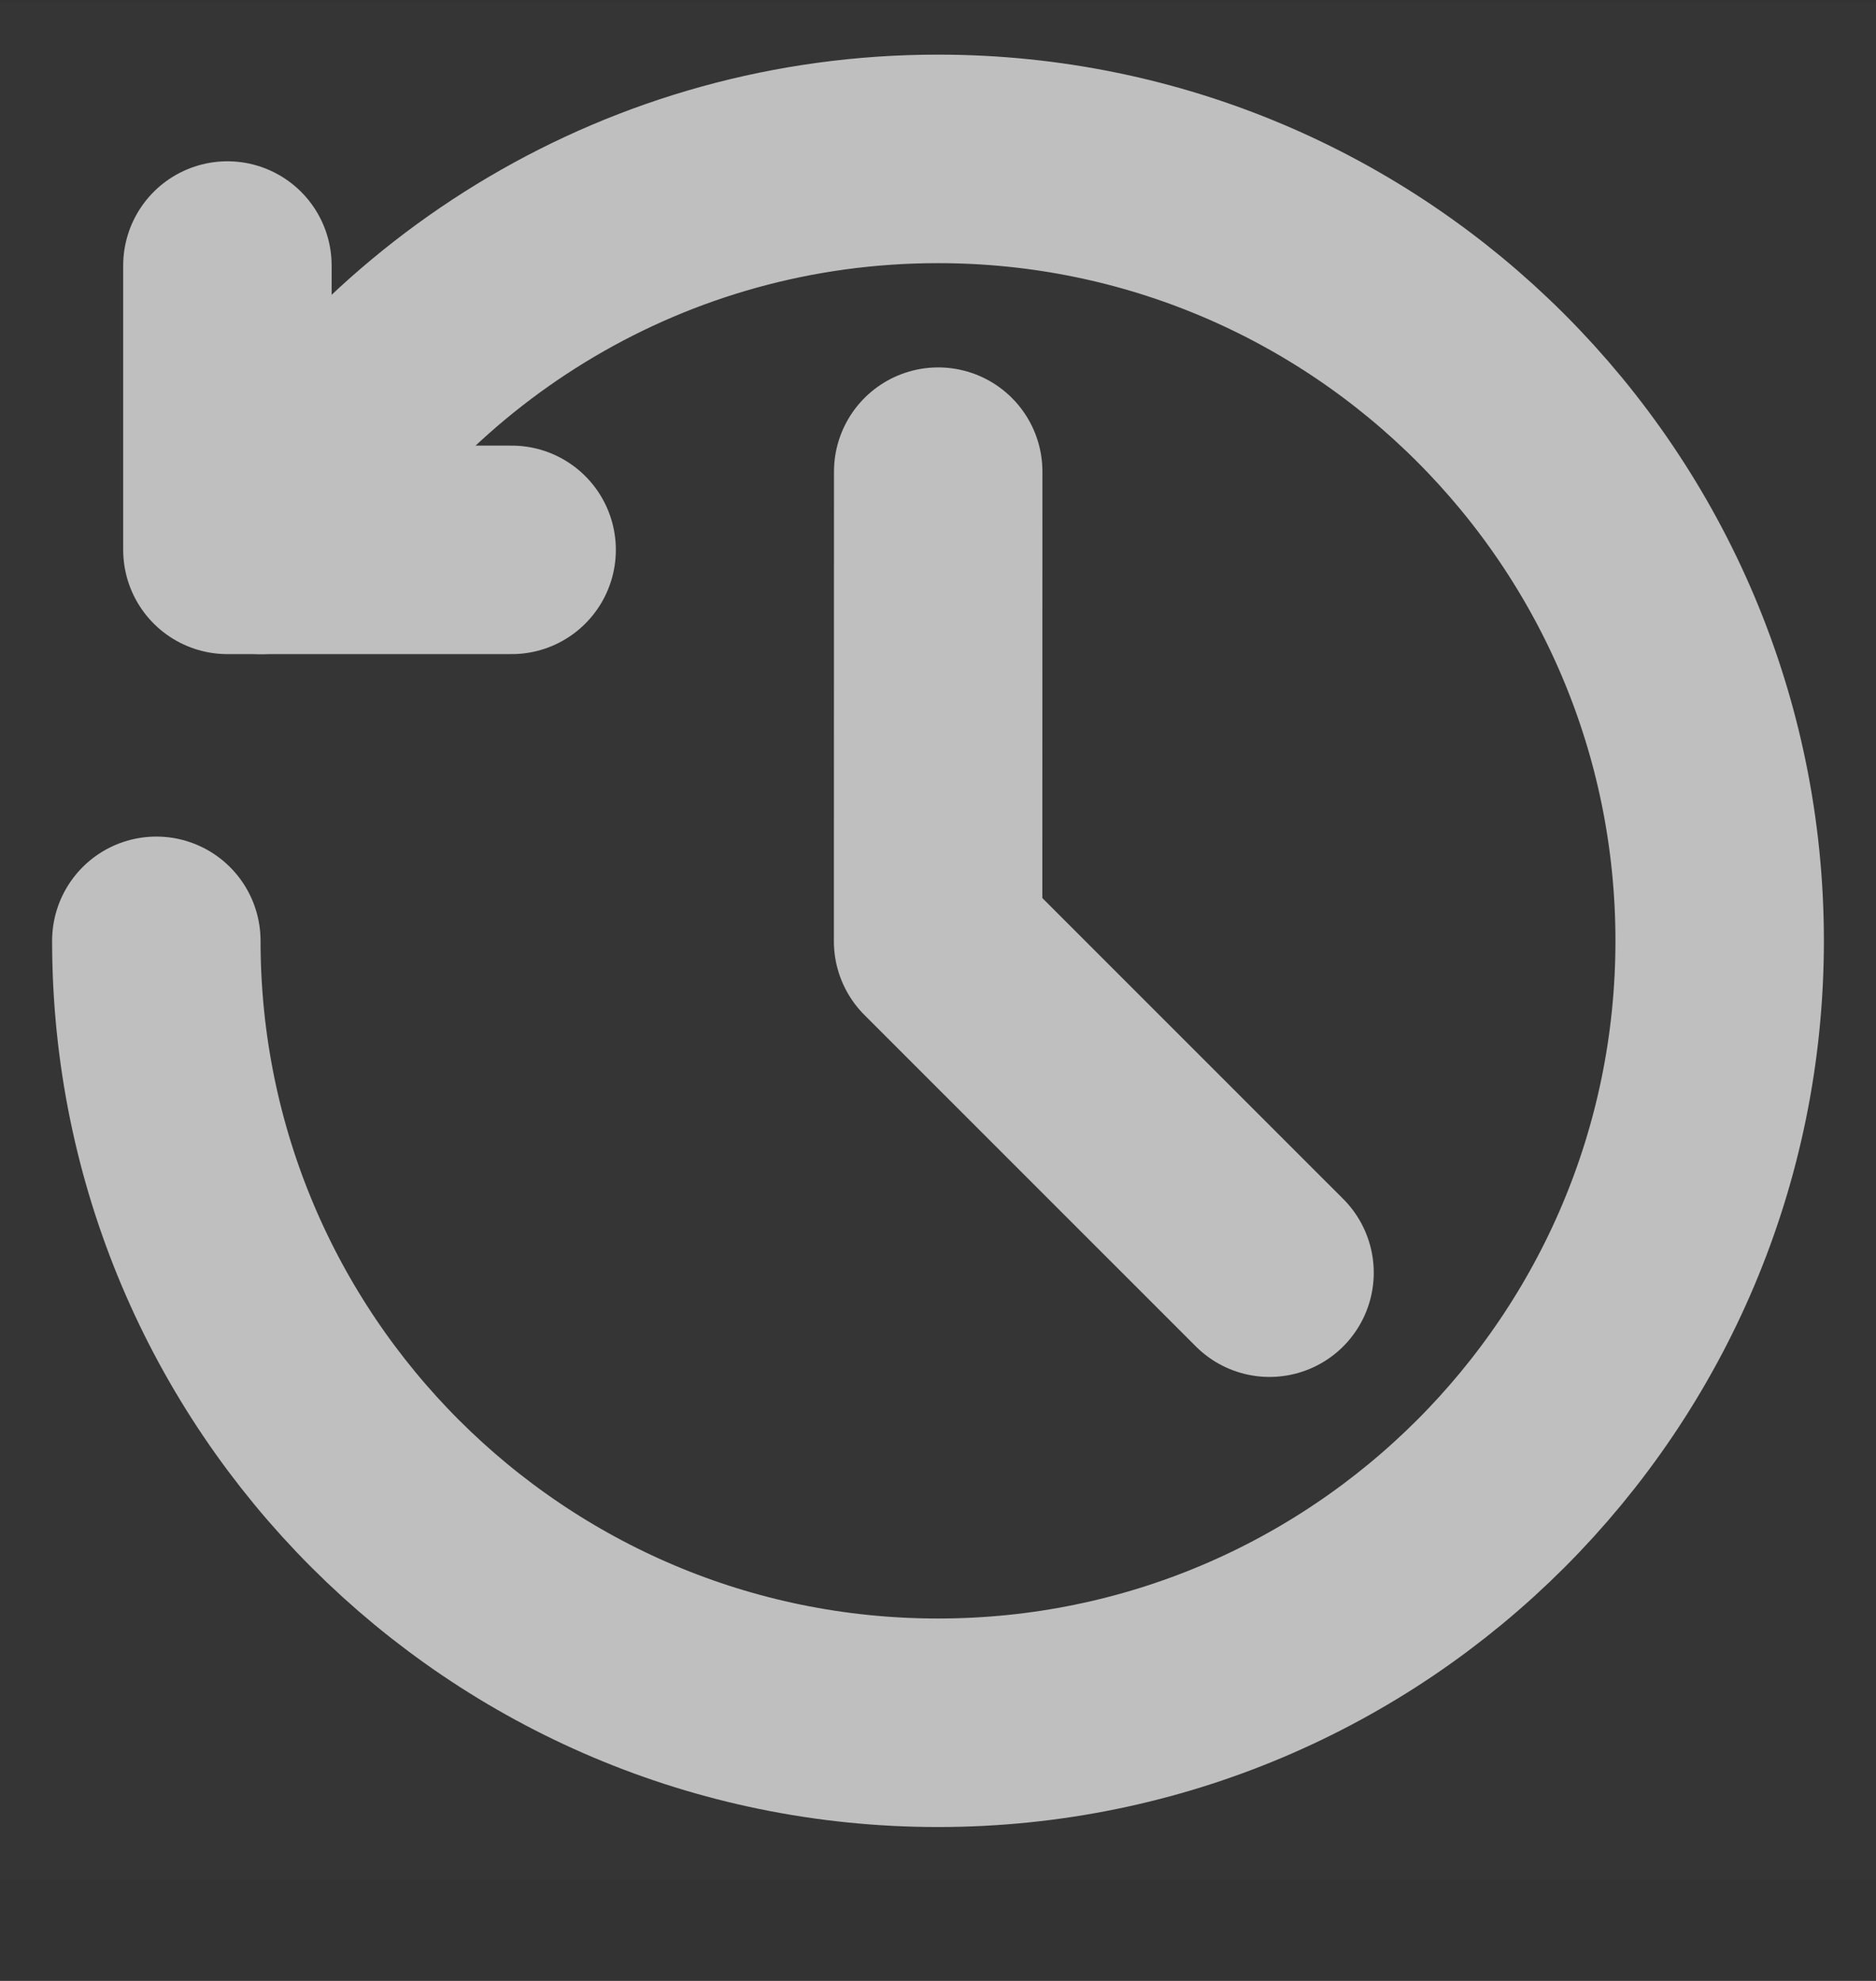 <svg width="18" height="19" viewBox="0 0 18 19" fill="none" xmlns="http://www.w3.org/2000/svg">
<rect x="0" y="0" width="18" height="19" fill="#333333" stroke="none"/>
<g id="&#240;&#159;&#166;&#134; icon &#34;history&#34;">
<path id="Vector" d="M0 0.024H18V18.024H0V0.024Z" fill="white" fill-opacity="0.01"/>
<g id="Group">
<path id="Vector_2" d="M2.182 2.547V5.274H4.909" stroke="#BFBFBF" stroke-width="2" stroke-linecap="round" stroke-linejoin="round"/>
<path id="Vector_3" d="M1.5 9.024C1.5 13.167 4.858 16.524 9 16.524C13.142 16.524 16.5 13.167 16.5 9.024C16.5 4.882 13.142 1.524 9 1.524C6.224 1.524 3.801 3.032 2.504 5.274" stroke="#BFBFBF" stroke-width="2" stroke-linecap="round" stroke-linejoin="round"/>
<path id="Vector_4" d="M9.002 4.524L9.001 9.028L12.181 12.207" stroke="#BFBFBF" stroke-width="2" stroke-linecap="round" stroke-linejoin="round"/>
</g>
</g>
</svg>
